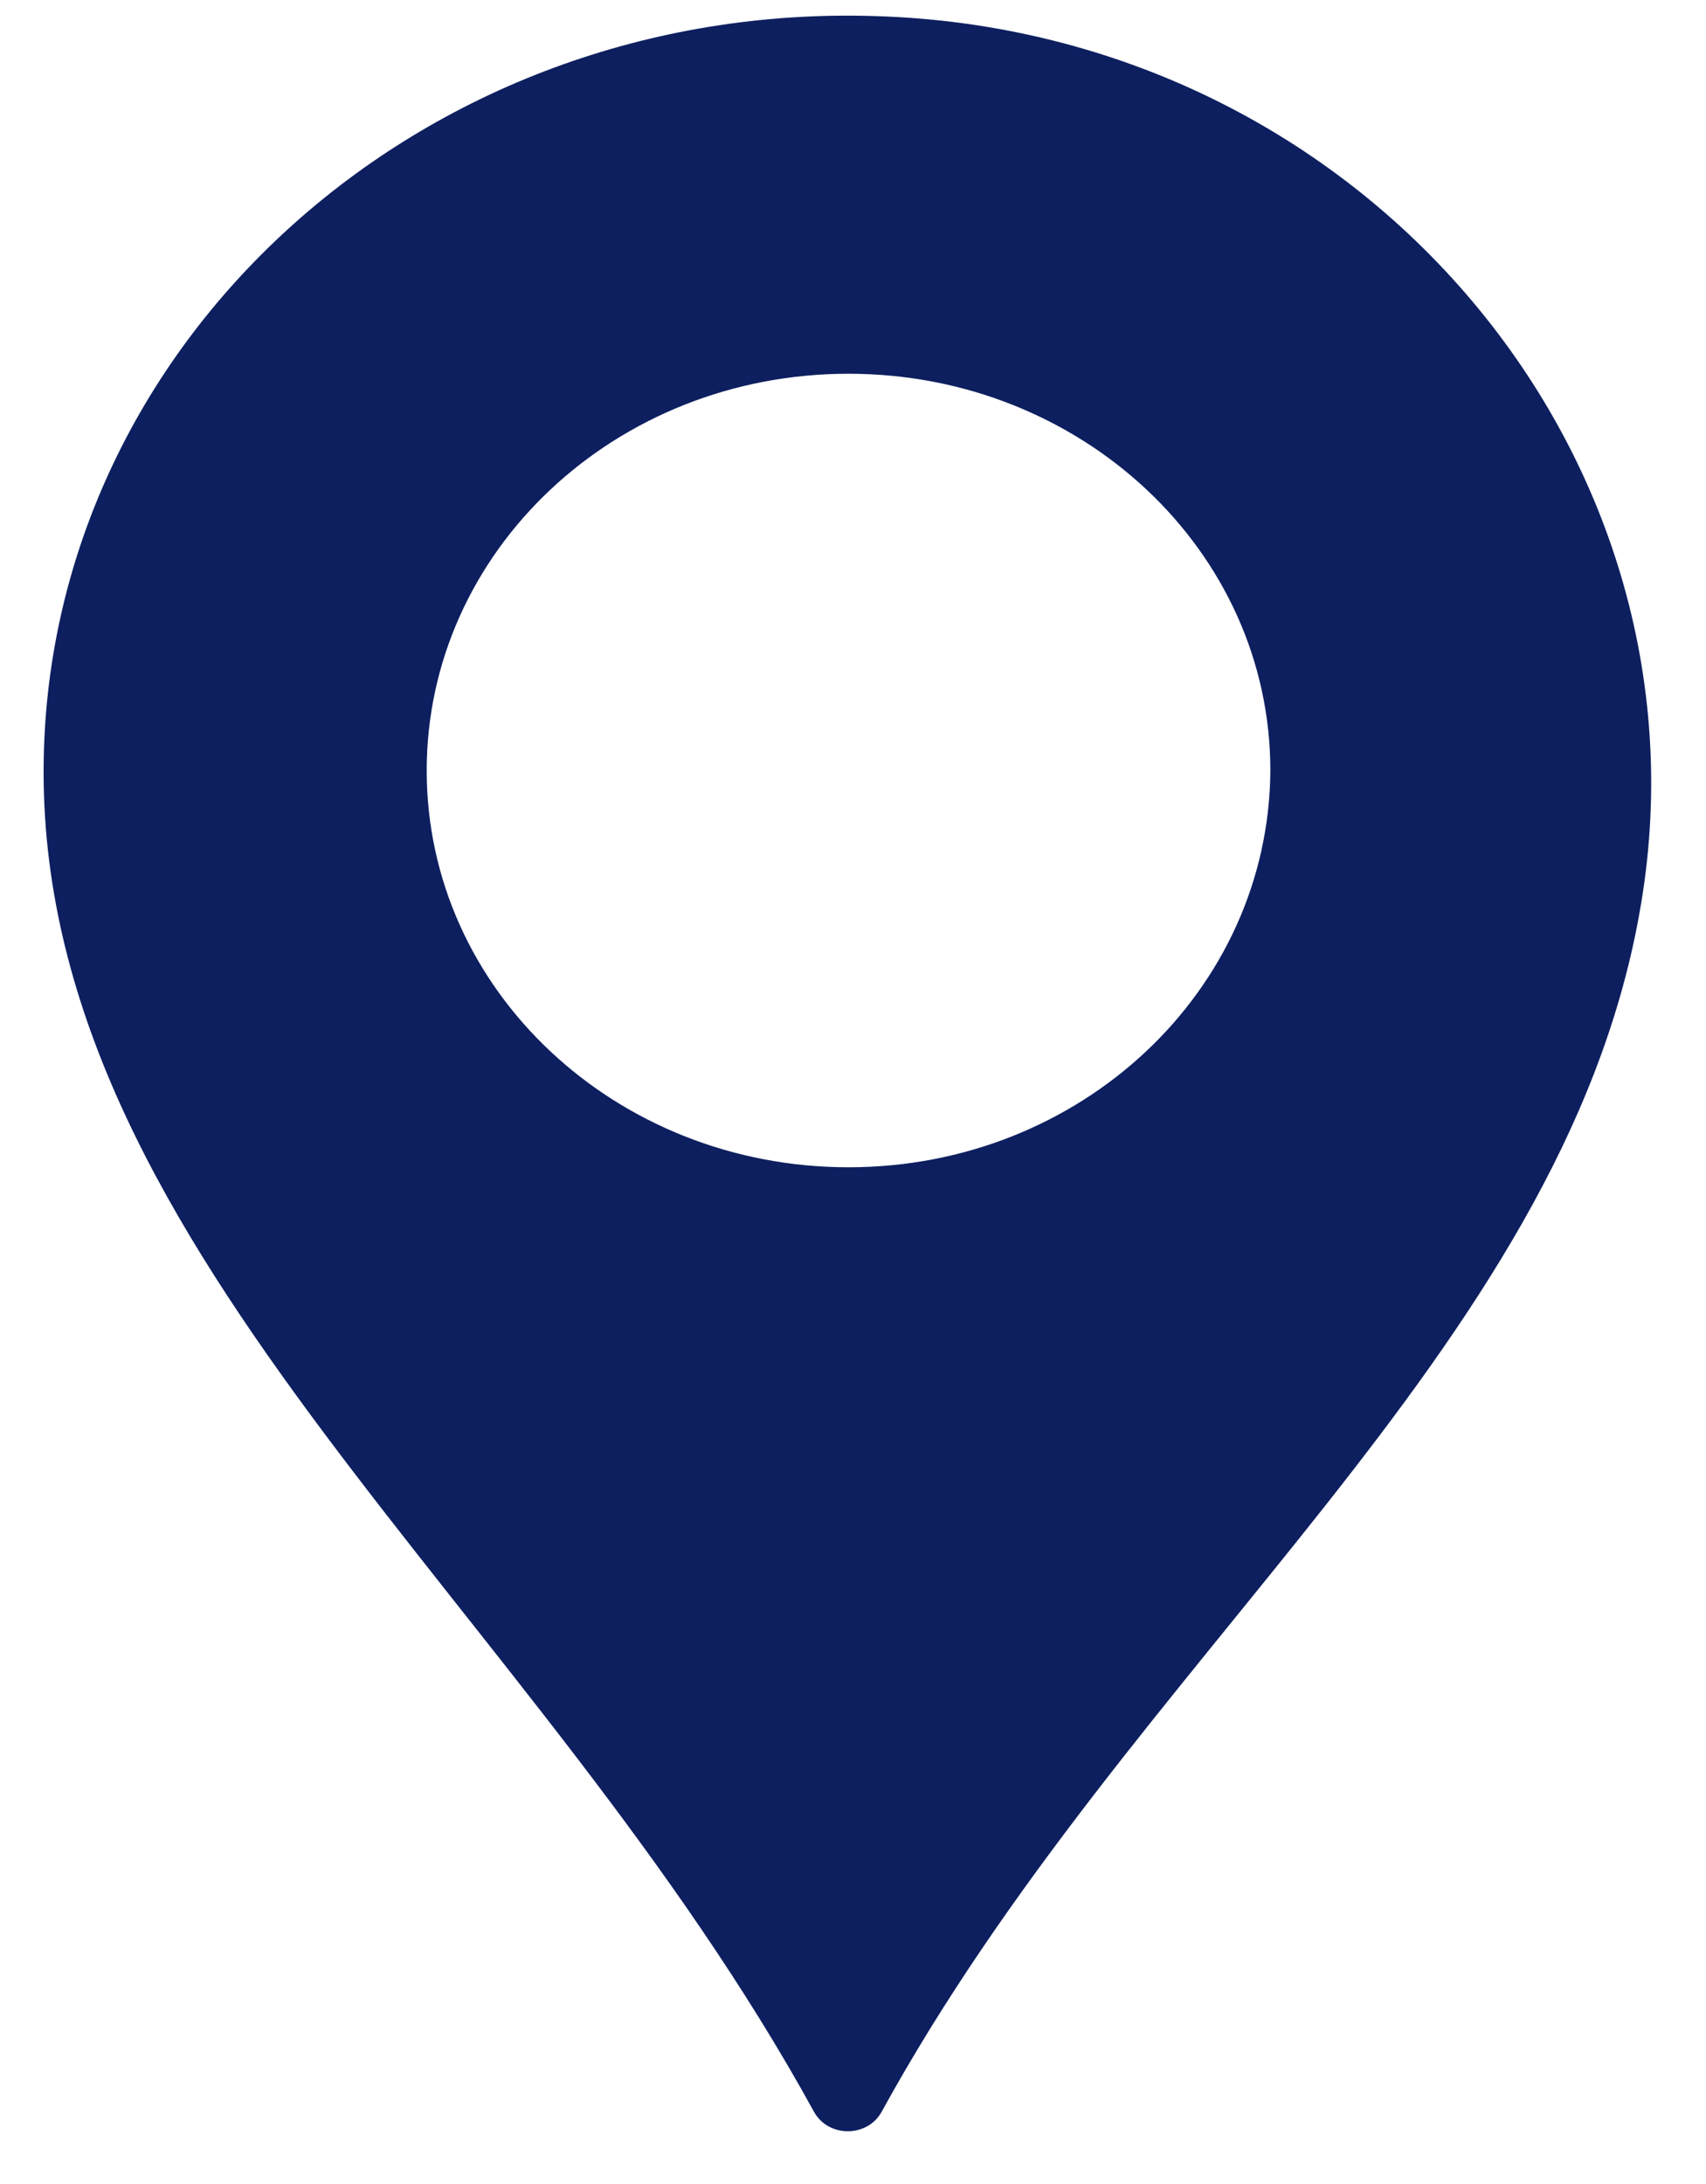 <svg width="25" height="32" viewBox="0 0 25 32" fill="none" xmlns="http://www.w3.org/2000/svg">
<path d="M12.834 0.236C6.148 0.019 0.639 5.061 0.639 11.31C0.639 18.408 7.872 23.55 11.93 30.945C12.14 31.321 12.708 31.321 12.918 30.945C16.576 24.281 22.863 19.812 24.02 13.406C25.239 6.762 20.004 0.454 12.834 0.236ZM12.434 17.103C9.028 17.103 6.253 14.513 6.253 11.29C6.253 8.086 9.007 5.476 12.434 5.476C15.841 5.476 18.616 8.067 18.616 11.29C18.595 14.513 15.841 17.103 12.434 17.103Z" fill="#0D1F5F"/>
</svg>
